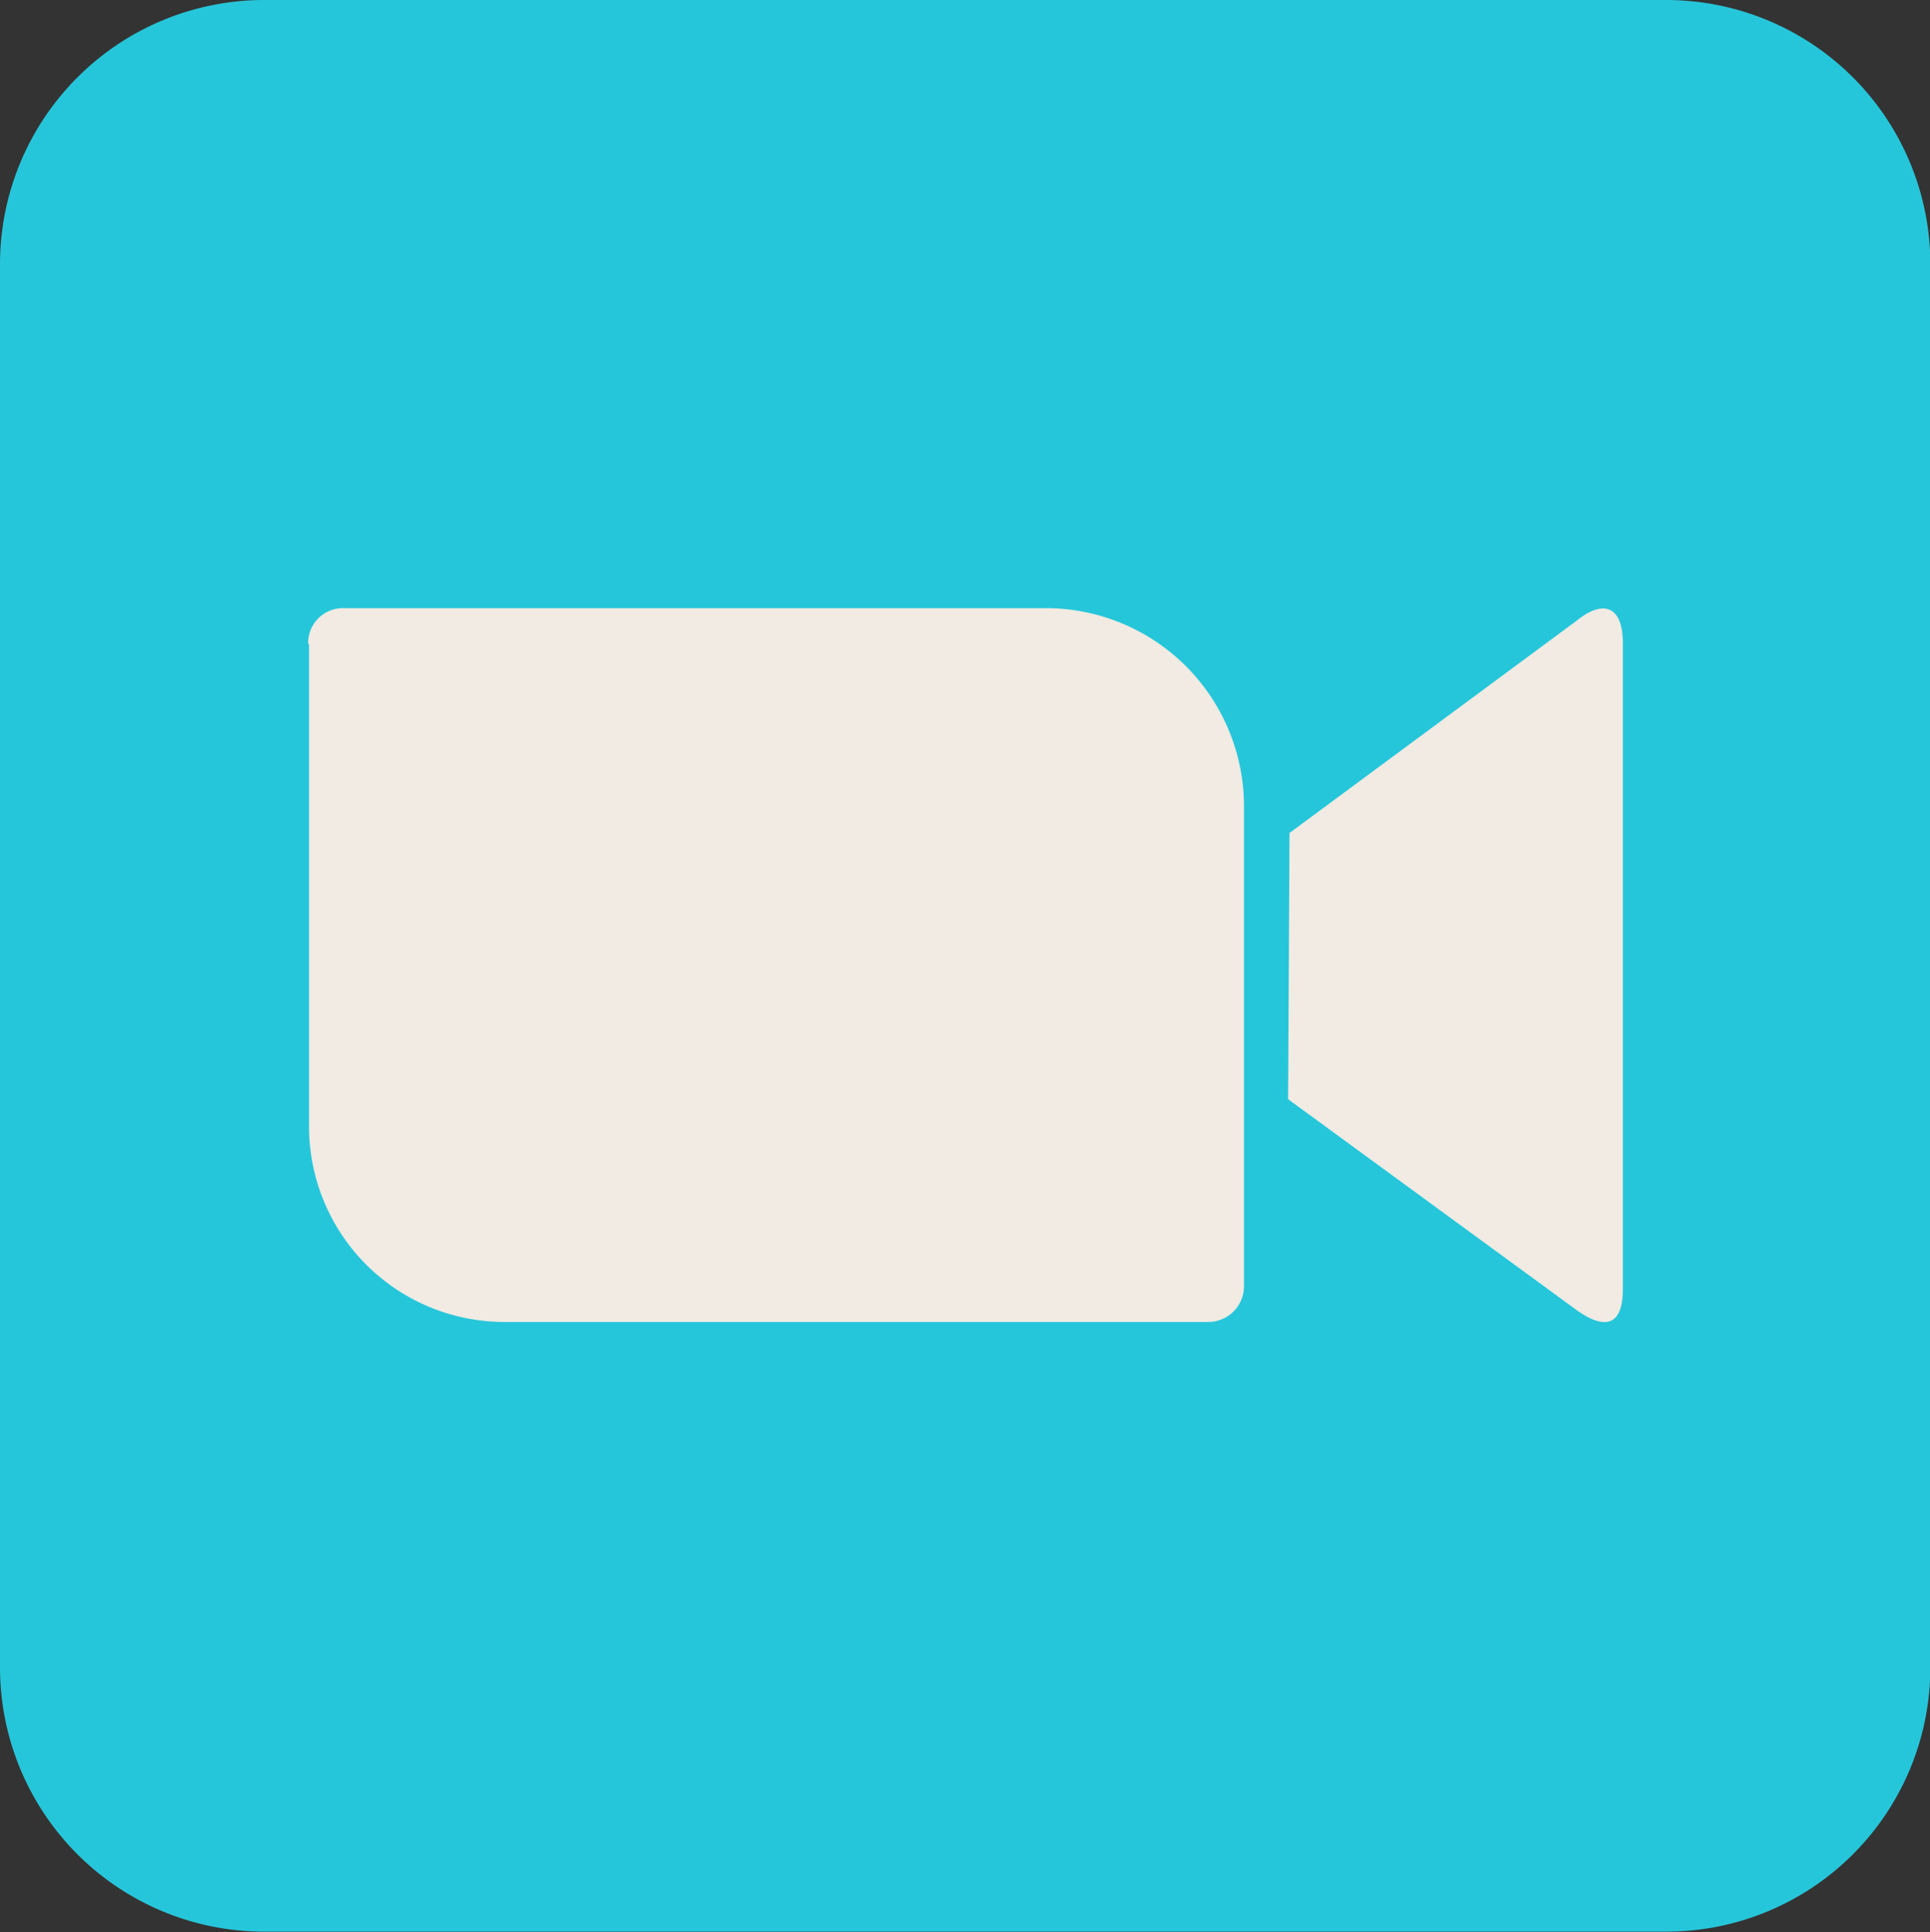<?xml version="1.0" encoding="UTF-8" standalone="no"?><svg xmlns="http://www.w3.org/2000/svg" xmlns:xlink="http://www.w3.org/1999/xlink" data-name="Layer 1" fill="#000000" height="111.2" preserveAspectRatio="xMidYMid meet" version="1" viewBox="0.0 0.0 111.1 111.2" width="111.1" zoomAndPan="magnify"><rect x="0.0" y="0.0" width="111.1" height="111.2" fill="#333333" stroke="none"/><g id="change1_1"><path d="M209.38,194h80.78a15.21,15.21,0,0,1,15.17,15.17V290a15.21,15.21,0,0,1-15.17,15.17H209.38A15.21,15.21,0,0,1,194.21,290V209.17A15.21,15.21,0,0,1,209.38,194Z" fill="#26c6da" transform="translate(-194.21 -194)"/></g><g id="change2_1"><path d="M212,231.09V258.8a11.25,11.25,0,0,0,11.36,11.28H263.7a2.06,2.06,0,0,0,2.12-2.05V240.32A11.41,11.41,0,0,0,254.39,229H214a2,2,0,0,0-2.05,2.05Zm56.44,10.85L285,229.7c1.46-1.18,2.63-.88,2.63,1.32v37.16c0,2.49-1.39,2.12-2.63,1.24l-16.64-12.16Z" fill="#f1ebe3" transform="translate(-194.21 -194)"/></g></svg>